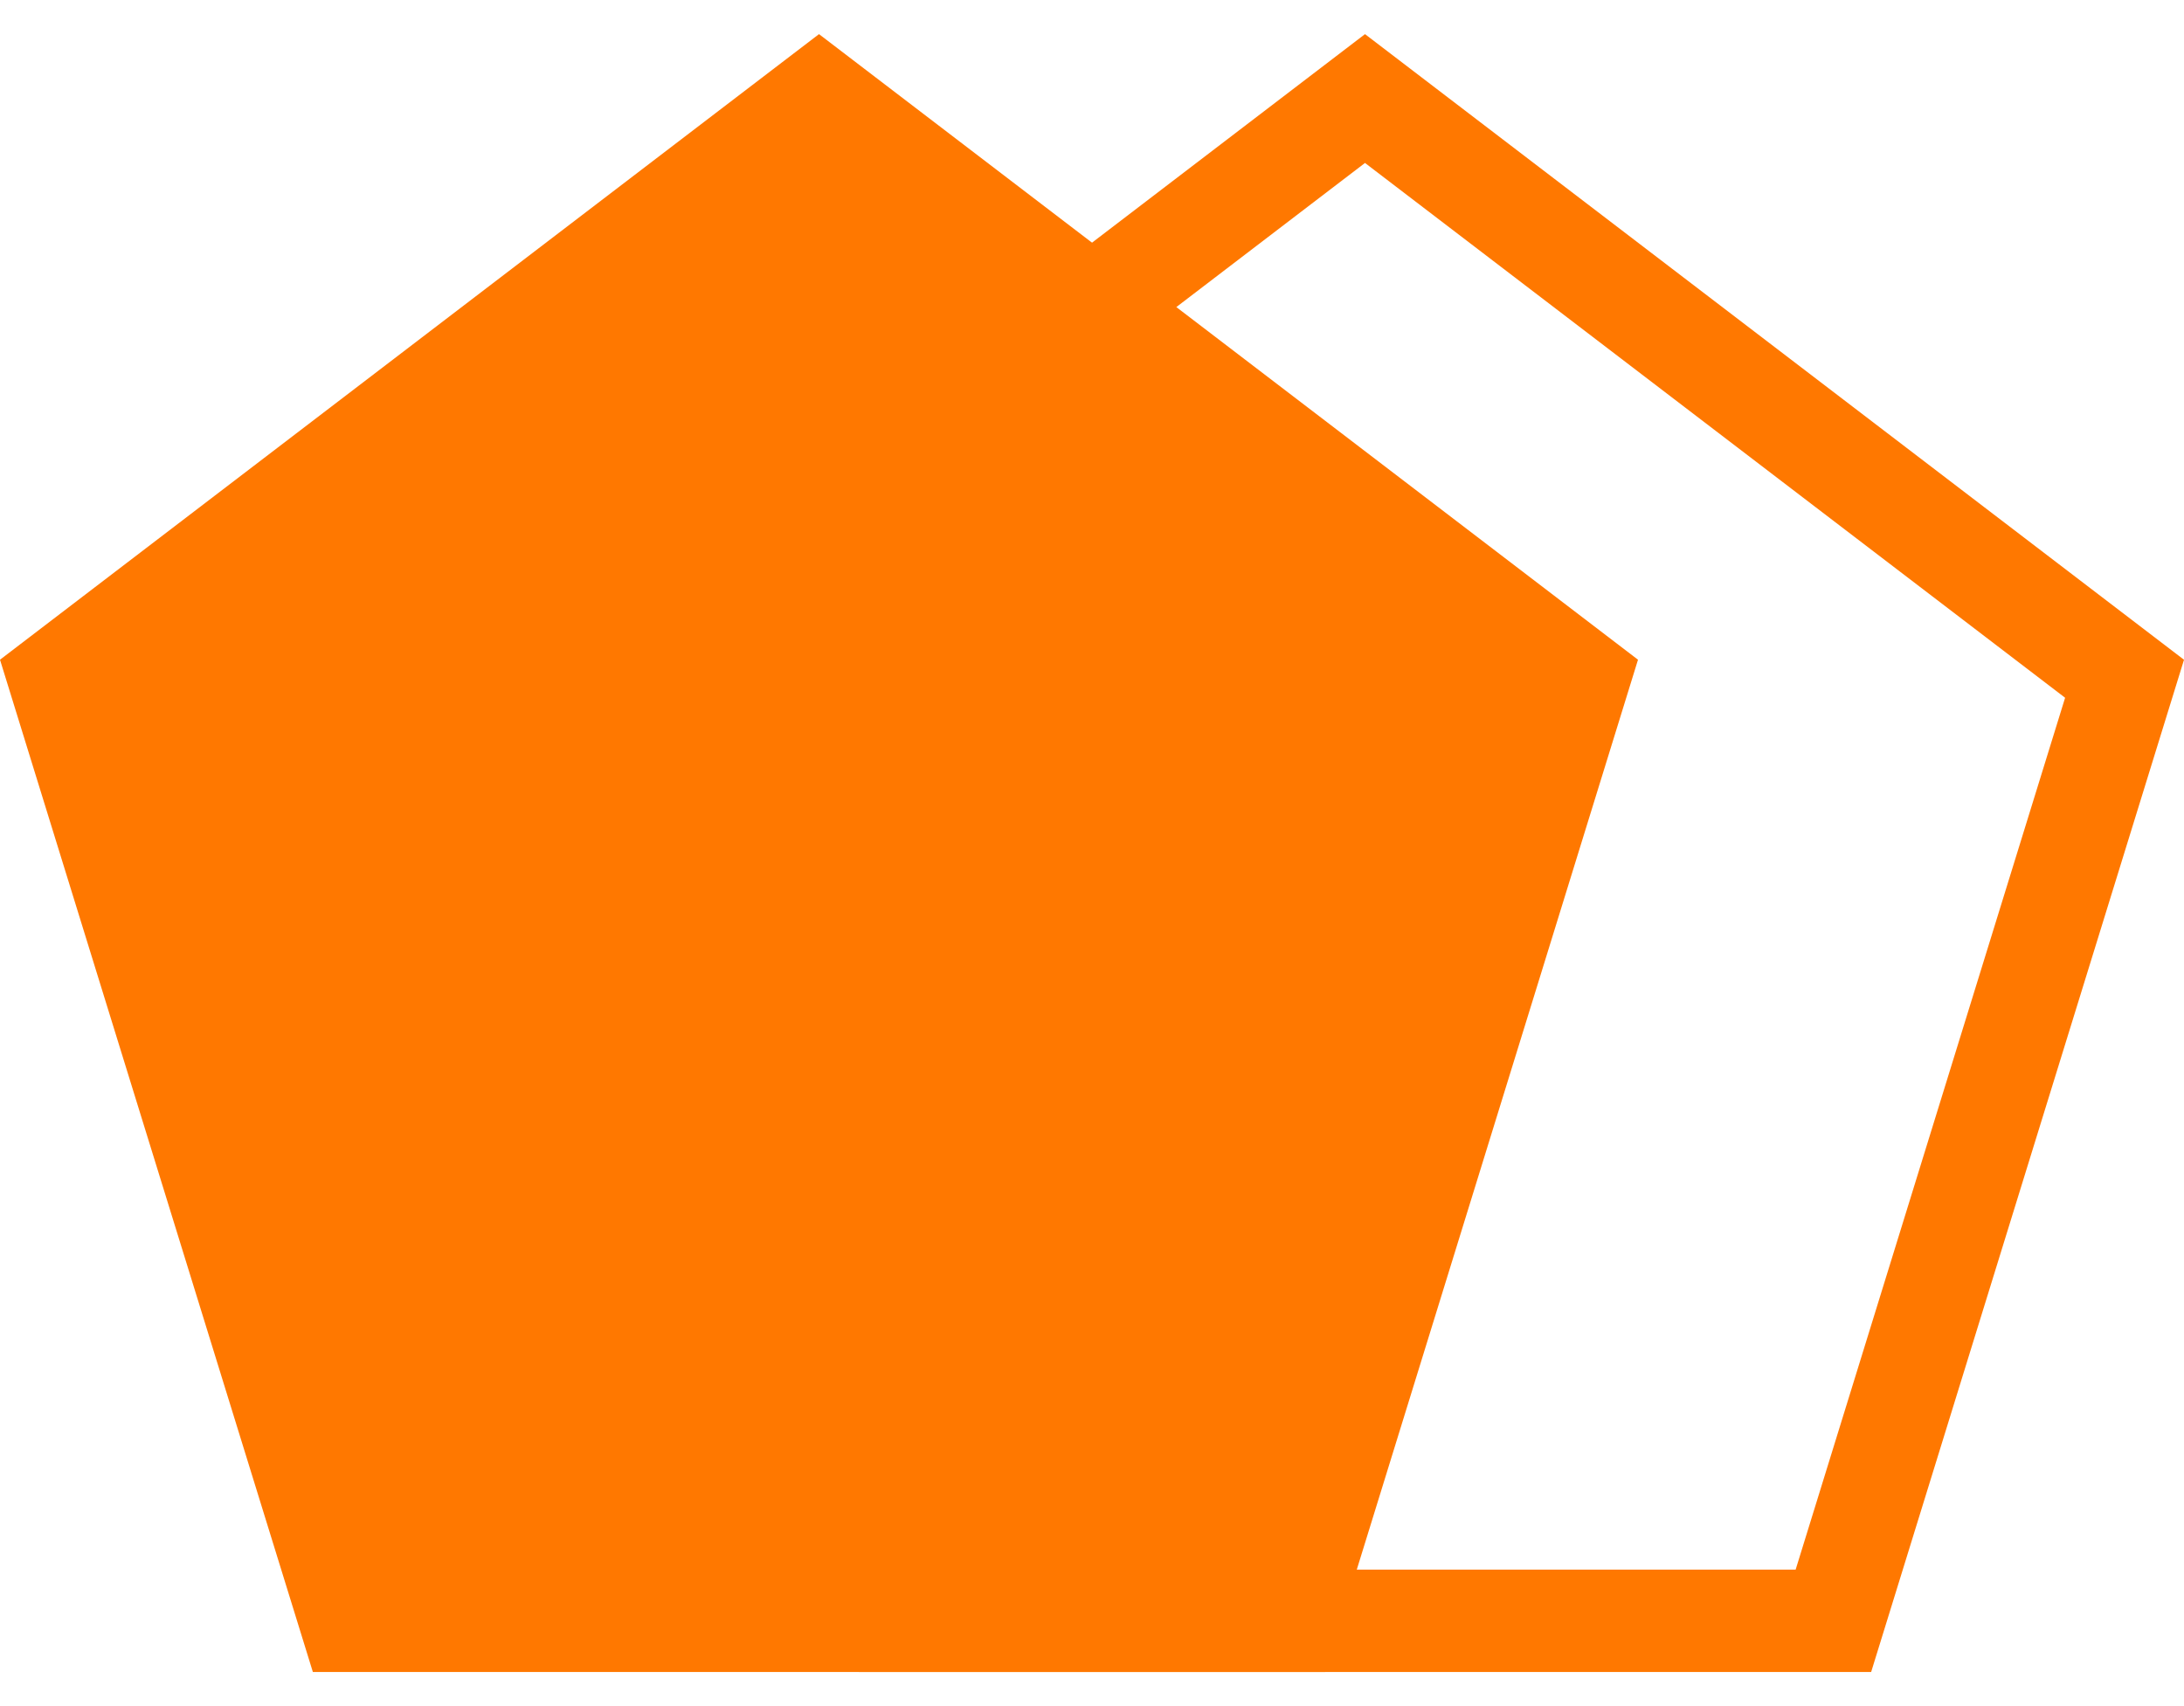 <?xml version="1.0" encoding="UTF-8"?> <svg xmlns="http://www.w3.org/2000/svg" width="32" height="25" viewBox="0 0 32 25" fill="none"><path d="M12 0.5L24 9.667L19.416 24.5H4.584L0 9.667L12 0.5Z" fill="#FF7800"></path><path d="M8.871 9.946L20 1.444L31.129 9.946L26.863 23.75H13.137L8.871 9.946Z" stroke="#FF7800" stroke-width="1.5"></path></svg> 